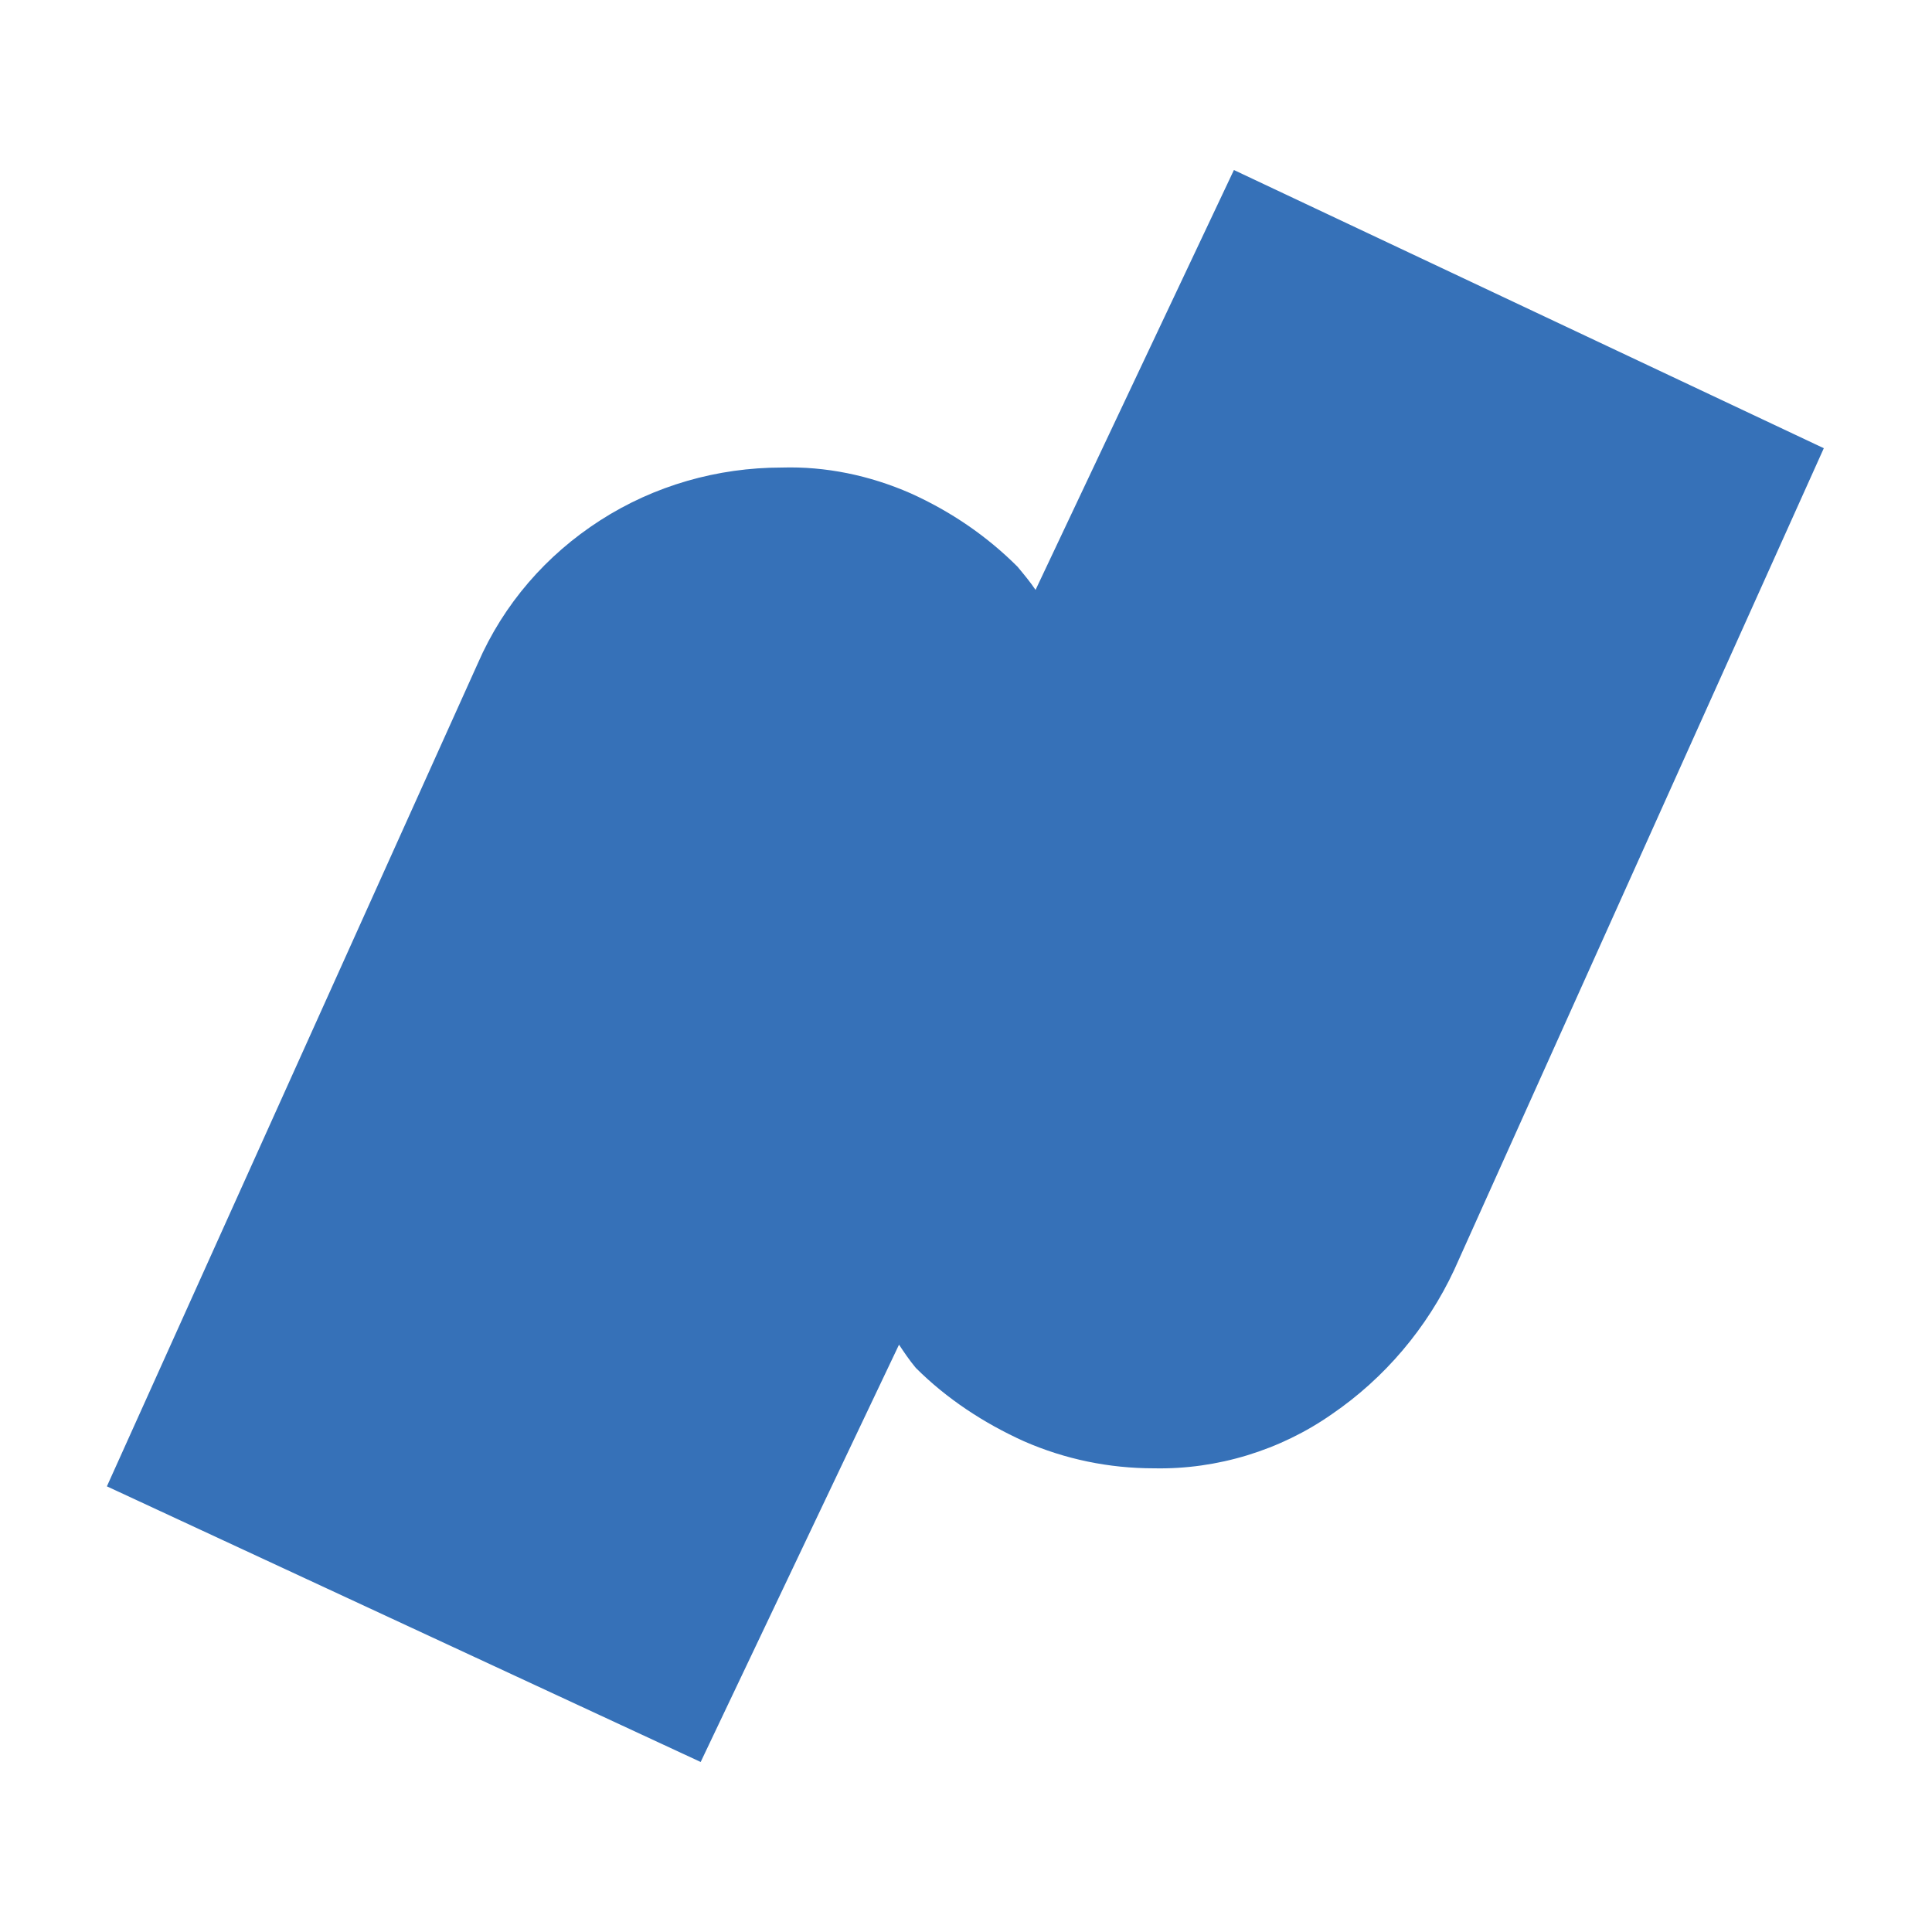 <svg width="100" height="100" viewBox="0 0 100 100" fill="none" xmlns="http://www.w3.org/2000/svg">
<g clip-path="url(#clip0_1202_81)">
<path fill-rule="evenodd" clip-rule="evenodd" d="M63.867 8.8L53.6 30.533C53.333 30.133 53 29.733 52.667 29.333C51.067 27.733 49.2 26.466 47.133 25.533C45 24.6 42.733 24.133 40.467 24.2C37.133 24.2 33.867 25.133 31.067 26.933C28.267 28.733 26.067 31.267 24.733 34.333L5.533 76.933L36.267 91.2L46.533 69.6C46.8 70 47.067 70.4 47.4 70.8C49 72.4 50.933 73.666 53 74.6C55.133 75.533 57.4 76 59.733 76C63 76.067 66.267 75.067 68.933 73.2C71.667 71.333 73.867 68.733 75.267 65.733L94.4 23.2L63.867 8.8Z" fill="#3671B8"/>
</g>
<defs>
<clipPath id="clip0_1202_81">
<rect width="100" height="100" fill="white"/>
</clipPath>
</defs>
</svg>
